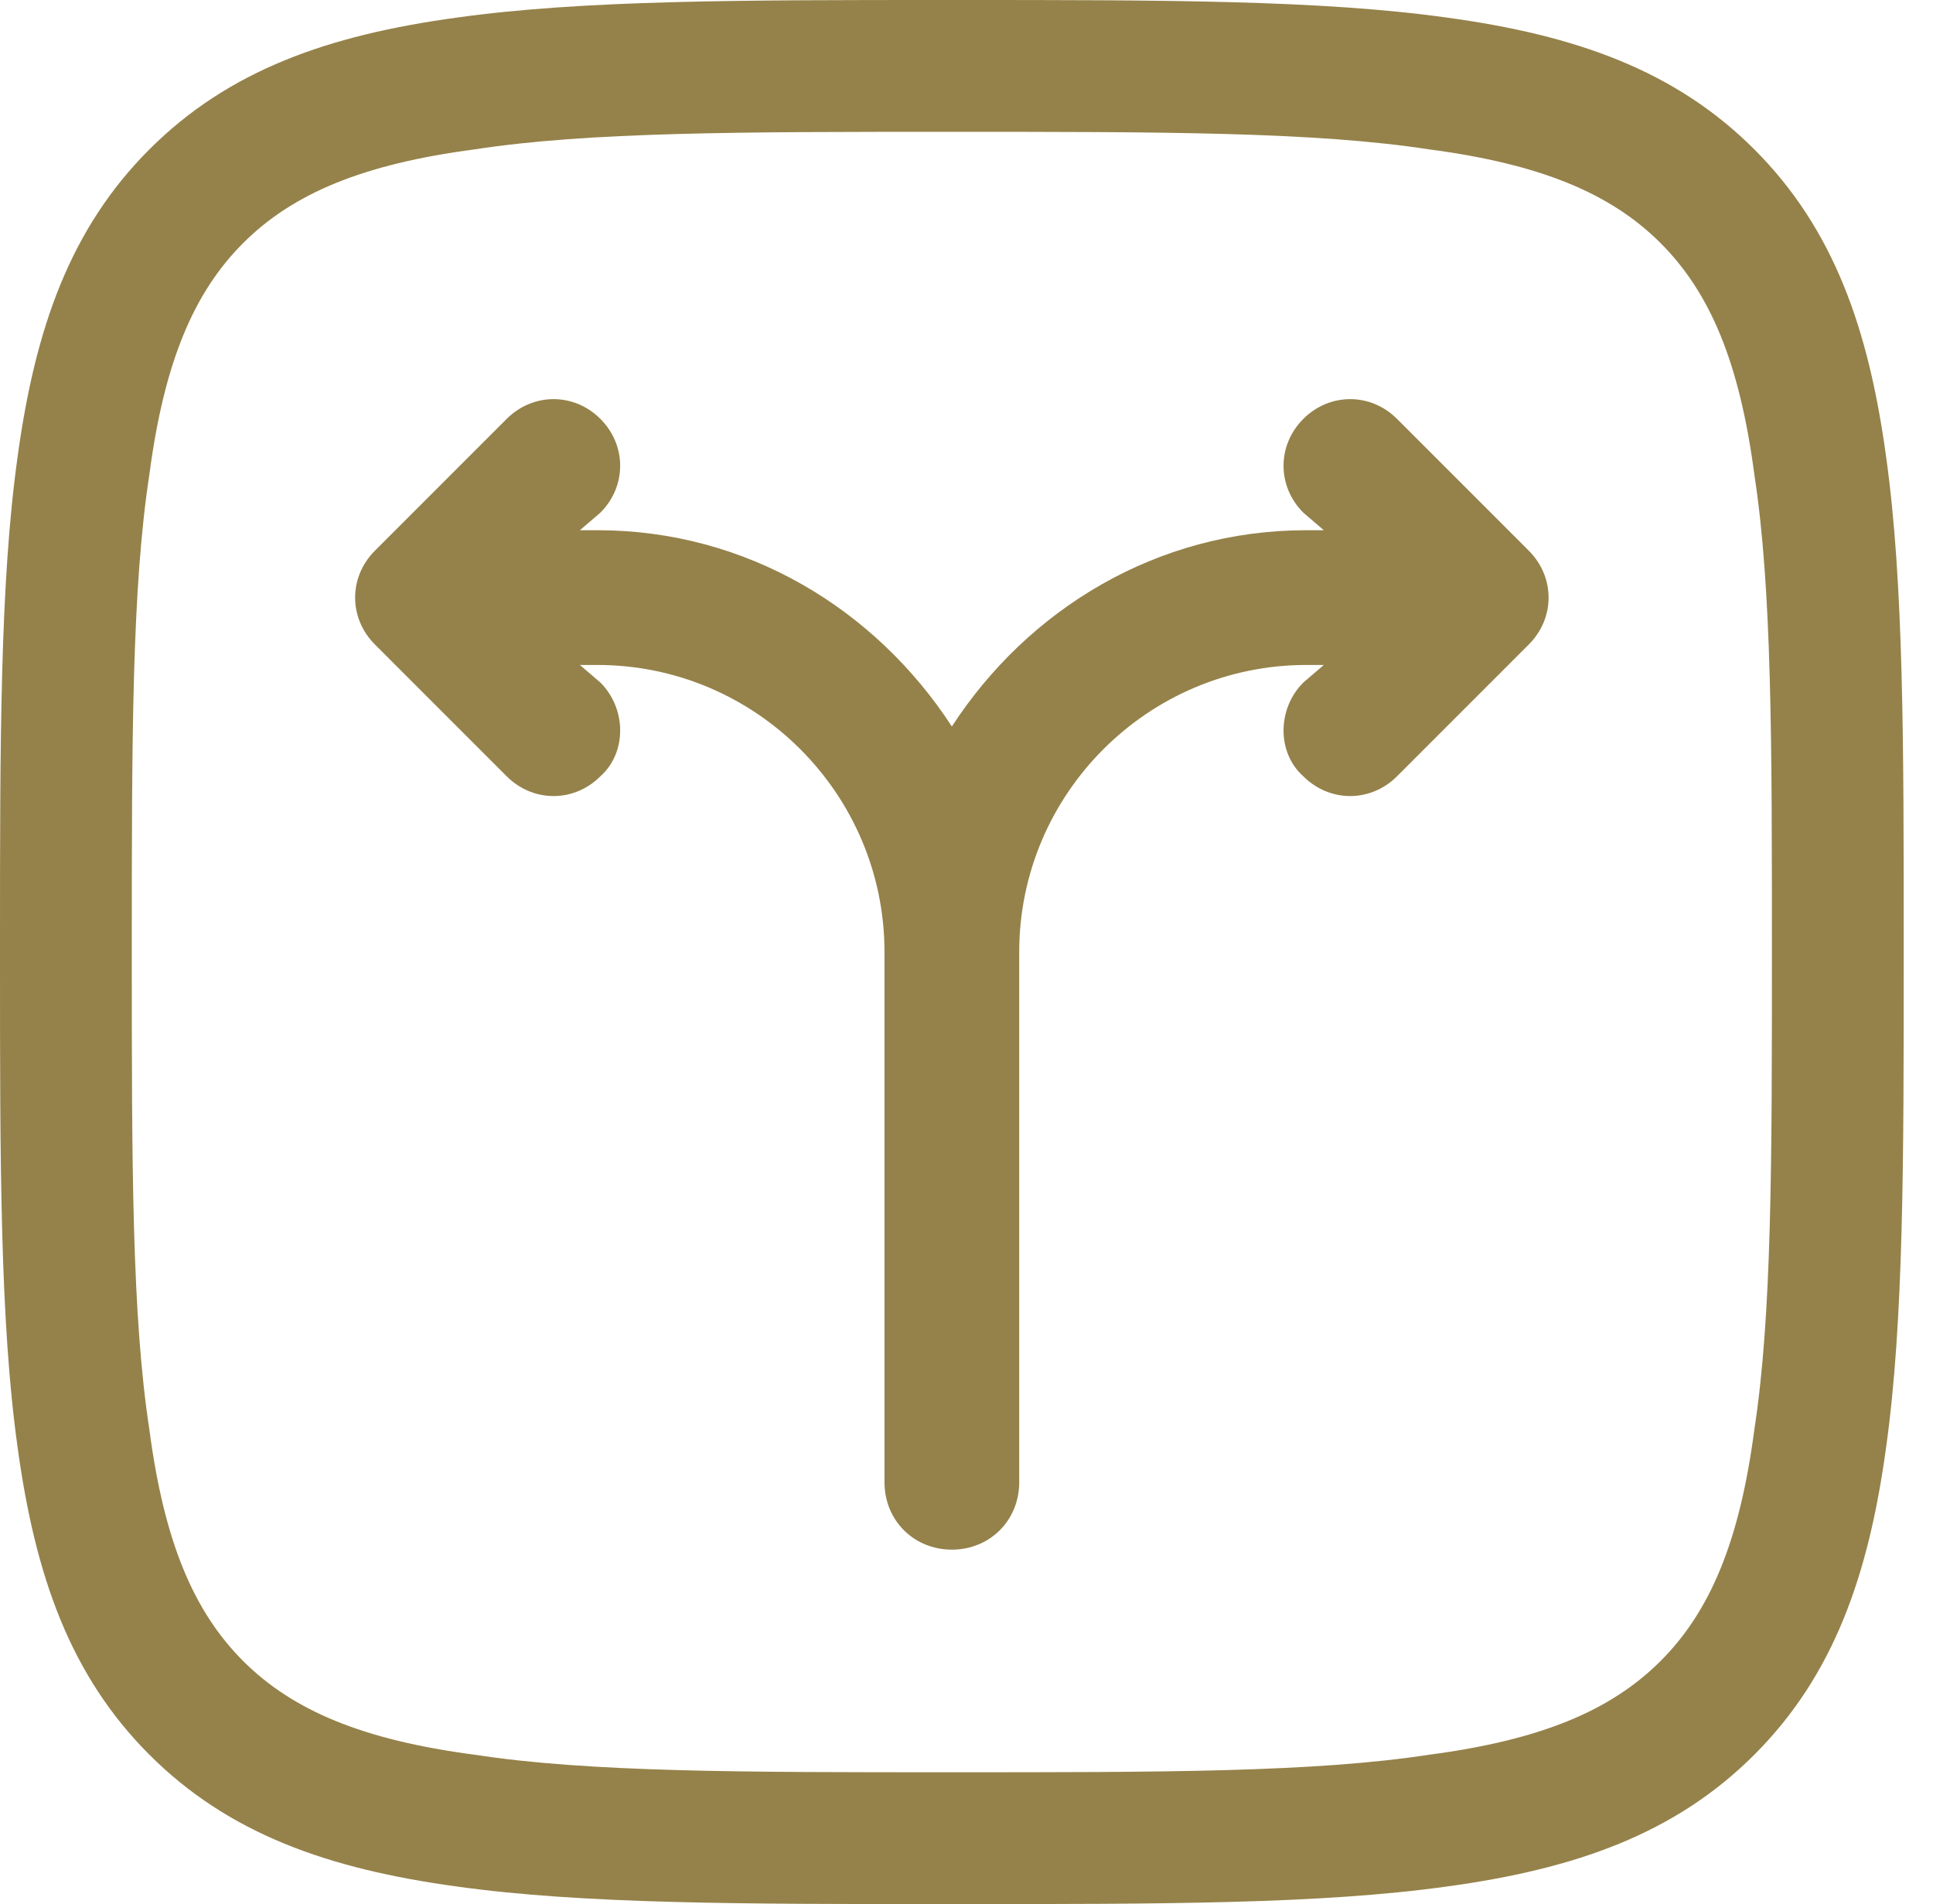 <?xml version="1.0" encoding="UTF-8"?>
<svg xmlns="http://www.w3.org/2000/svg" width="66" height="65" version="1.2">
  <style>.s0{fill:#95824a}</style>
  <g id="noun-t-section-5925794">
    <path id="Path 185" fill-rule="evenodd" d="M32.3 0h.4c7 0 12.4 0 16.7.6 4.4.6 7.8 1.8 10.5 4.5s3.9 6.1 4.5 10.5c.6 4.3.6 9.7.6 16.7v.4c0 7 0 12.4-.6 16.7-.6 4.4-1.8 7.8-4.5 10.5s-6.1 3.9-10.5 4.5c-4.3.6-9.7.6-16.7.6h-.4c-7 0-12.4 0-16.7-.6-4.4-.6-7.8-1.8-10.5-4.5S1.2 53.8.6 49.4C0 45.1 0 39.7 0 32.7v-.4c0-7 0-12.4.6-16.7.6-4.4 1.8-7.8 4.5-10.5S11.2 1.2 15.6.6C19.9 0 25.3 0 32.3 0M16.2 5.1c-3.8.5-6.2 1.5-7.9 3.2s-2.7 4.1-3.2 7.9c-.6 3.9-.6 9.1-.6 16.3s0 12.4.6 16.3c.5 3.8 1.5 6.2 3.2 7.9s4.1 2.7 7.9 3.2c3.9.6 9.1.6 16.3.6s12.4 0 16.3-.6c3.8-.5 6.2-1.5 7.9-3.2s2.7-4.1 3.2-7.9c.6-3.9.6-9.1.6-16.3s0-12.4-.6-16.3c-.5-3.8-1.5-6.2-3.2-7.9s-4.1-2.7-7.9-3.2c-3.9-.6-9.1-.6-16.3-.6s-12.4 0-16.3.6" class="s0"></path>
    <path id="Path 186" d="M20.5 14.3c.9.9.9 2.3 0 3.2l-.7.6h.6c5.1 0 9.5 2.7 12.1 6.7 2.6-4 7-6.7 12.1-6.7h.6l-.7-.6c-.9-.9-.9-2.3 0-3.2s2.3-.9 3.2 0l4.5 4.5c.9.9.9 2.3 0 3.2l-4.5 4.5c-.9.9-2.3.9-3.2 0-.9-.8-.9-2.3 0-3.2l.7-.6h-.6c-5.4 0-9.8 4.4-9.8 9.8v18.1c0 1.3-1 2.3-2.3 2.3s-2.3-1-2.3-2.3V32.5c0-5.4-4.4-9.8-9.8-9.8h-.6l.7.6c.9.9.9 2.4 0 3.2-.9.9-2.3.9-3.2 0L12.8 22c-.9-.9-.9-2.3 0-3.2l4.5-4.5c.9-.9 2.3-.9 3.2 0" class="s0"></path>
  </g>
</svg>
